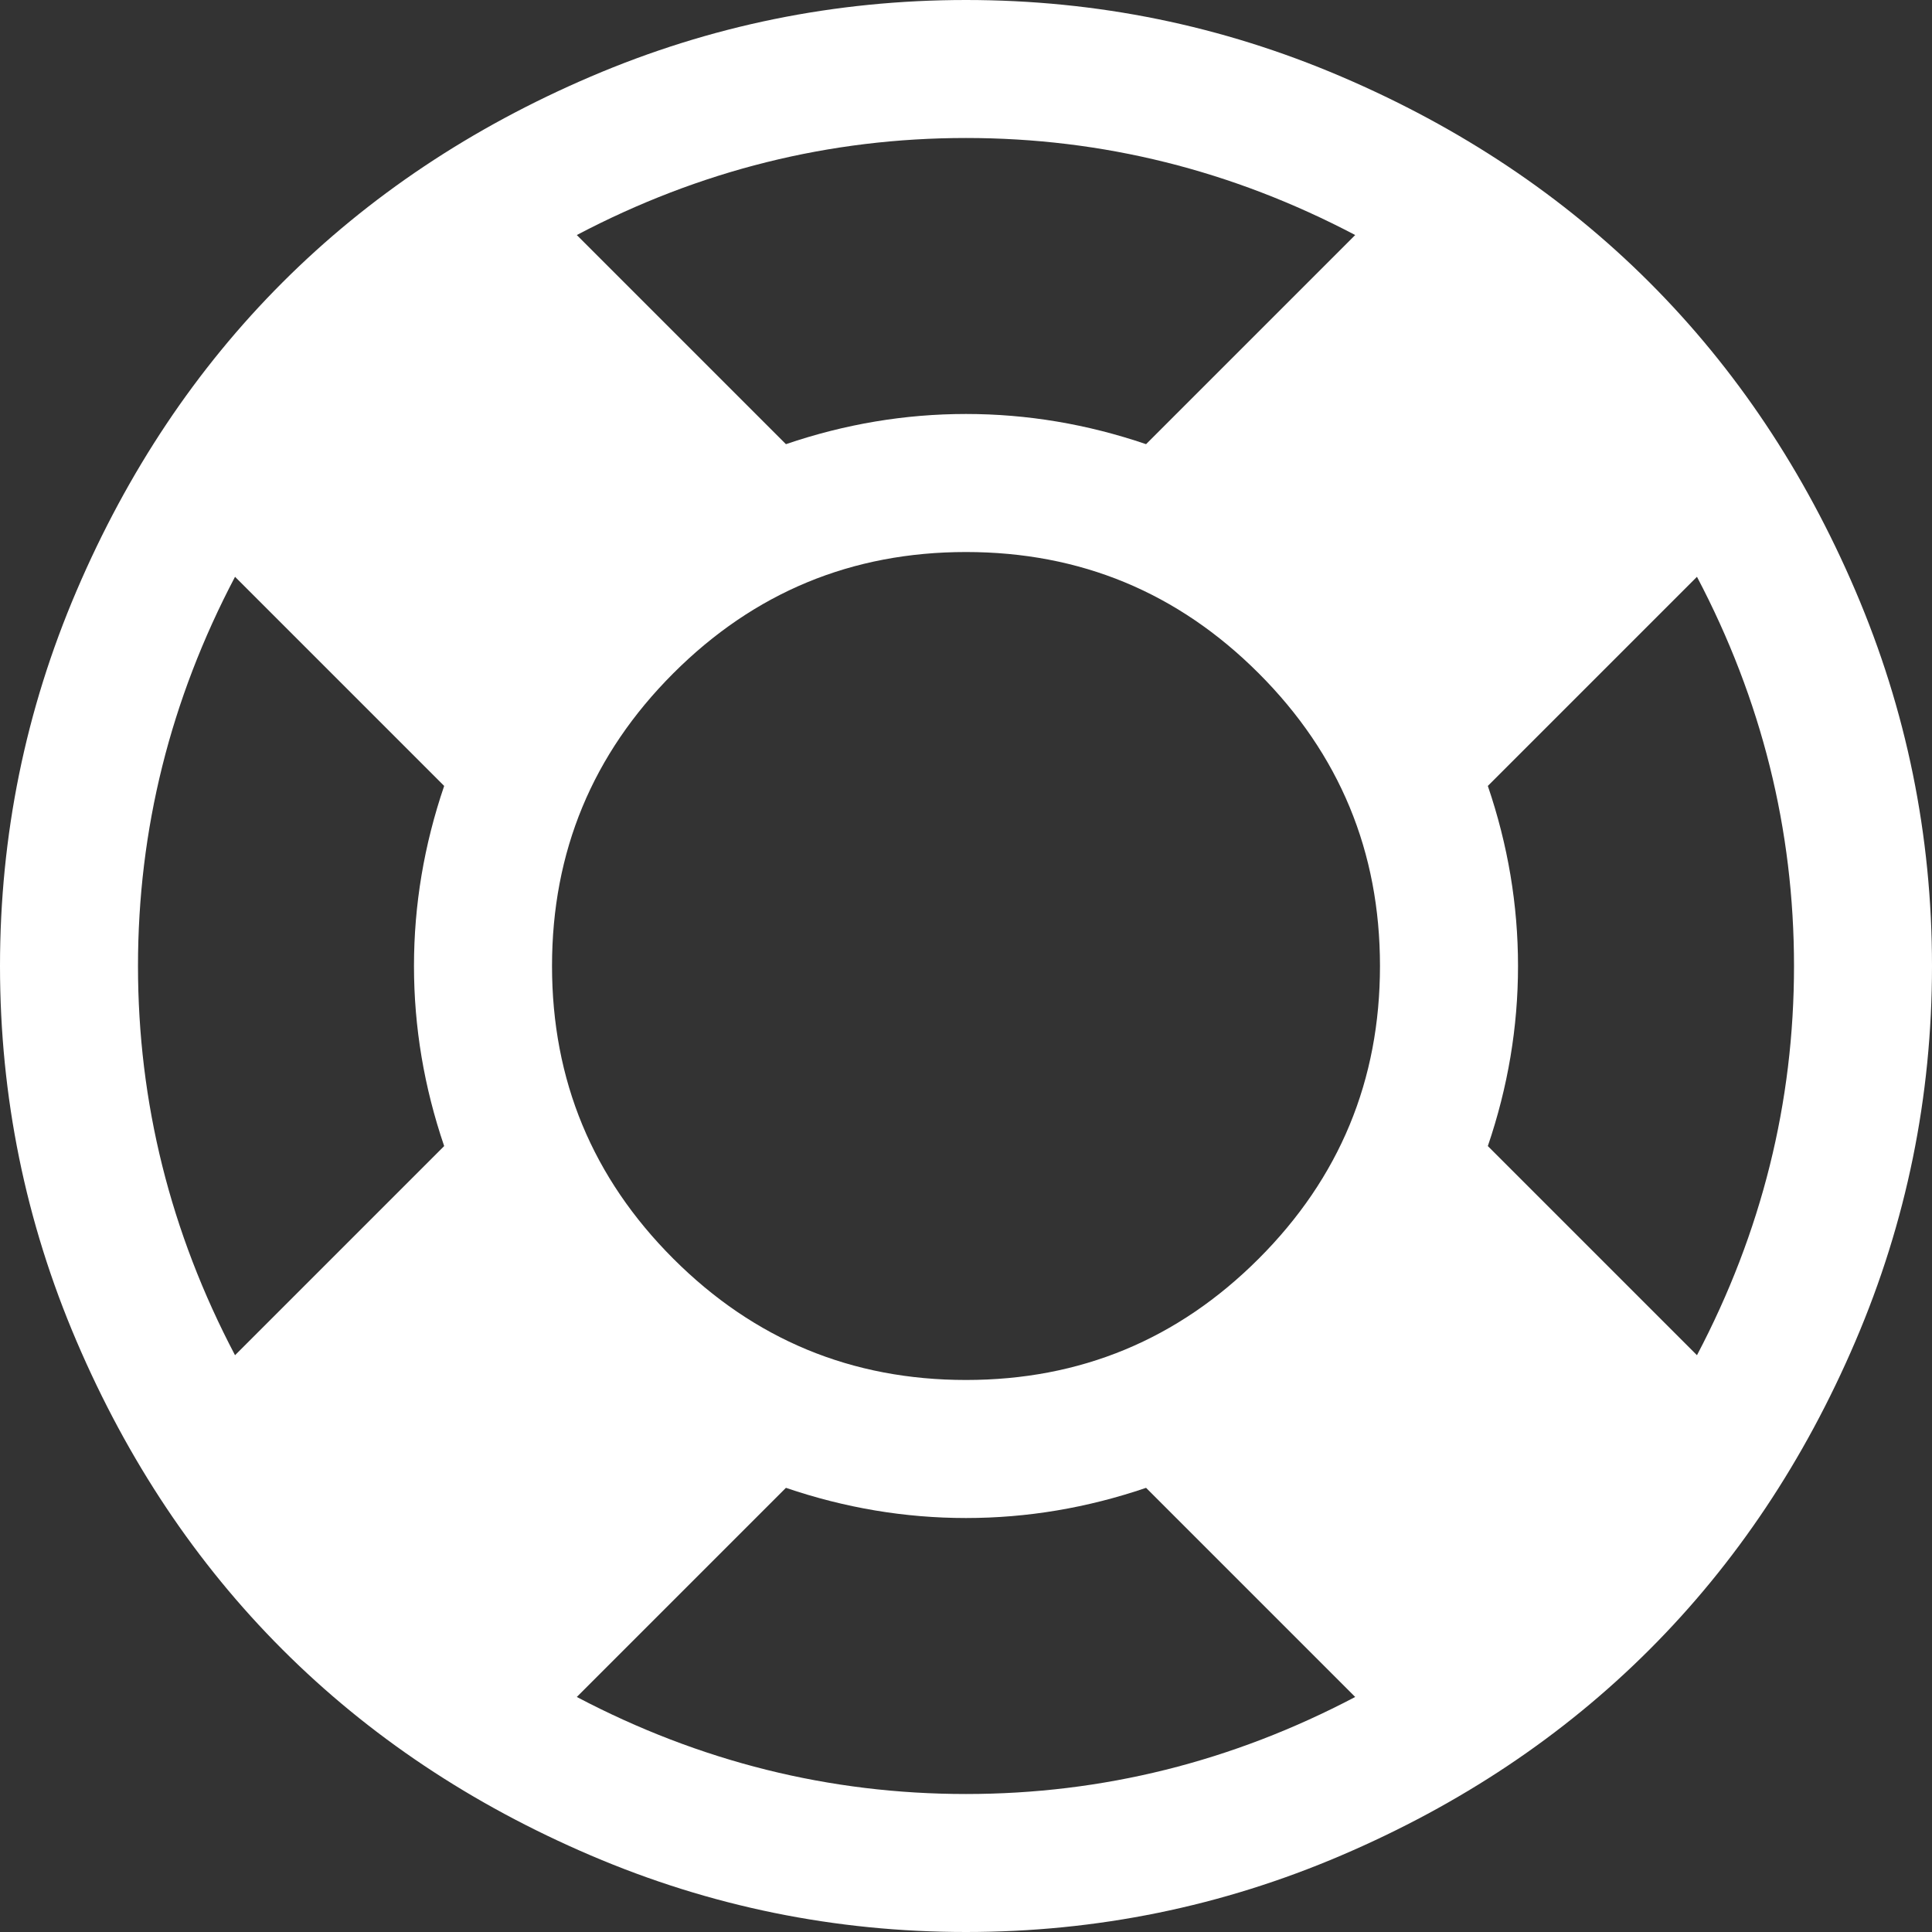 <?xml version="1.0" encoding="UTF-8"?> <svg xmlns="http://www.w3.org/2000/svg" width="40" height="40" viewBox="0 0 40 40" fill="none"><rect x="0" y="0" width="40" height="40" fill="#333333" stroke="none"/> <g clip-path="url(#clip0_13_2759)"> <path d="M20 0C22.708 0 25.298 0.528 27.768 1.585C30.238 2.641 32.366 4.062 34.152 5.848C35.938 7.634 37.359 9.762 38.415 12.232C39.472 14.702 40 17.292 40 20C40 22.708 39.472 25.298 38.415 27.768C37.359 30.238 35.938 32.366 34.152 34.152C32.366 35.938 30.238 37.359 27.768 38.415C25.298 39.472 22.708 40 20 40C17.292 40 14.702 39.472 12.232 38.415C9.762 37.359 7.634 35.938 5.848 34.152C4.062 32.366 2.641 30.238 1.585 27.768C0.528 25.298 0 22.708 0 20C0 17.292 0.528 14.702 1.585 12.232C2.641 9.762 4.062 7.634 5.848 5.848C7.634 4.062 9.762 2.641 12.232 1.585C14.702 0.528 17.292 0 20 0ZM20 2.857C17.173 2.857 14.487 3.527 11.942 4.866L16.272 9.196C17.493 8.78 18.735 8.571 20 8.571C21.265 8.571 22.507 8.78 23.728 9.196L28.058 4.866C25.513 3.527 22.827 2.857 20 2.857ZM4.866 28.058L9.196 23.728C8.78 22.507 8.571 21.265 8.571 20C8.571 18.735 8.78 17.493 9.196 16.272L4.866 11.942C3.527 14.487 2.857 17.173 2.857 20C2.857 22.827 3.527 25.513 4.866 28.058ZM20 37.143C22.827 37.143 25.513 36.473 28.058 35.134L23.728 30.804C22.507 31.22 21.265 31.429 20 31.429C18.735 31.429 17.493 31.22 16.272 30.804L11.942 35.134C14.487 36.473 17.173 37.143 20 37.143ZM20 28.571C22.366 28.571 24.386 27.734 26.06 26.06C27.734 24.386 28.571 22.366 28.571 20C28.571 17.634 27.734 15.614 26.06 13.94C24.386 12.266 22.366 11.429 20 11.429C17.634 11.429 15.614 12.266 13.94 13.94C12.266 15.614 11.429 17.634 11.429 20C11.429 22.366 12.266 24.386 13.94 26.06C15.614 27.734 17.634 28.571 20 28.571ZM30.804 23.728L35.134 28.058C36.473 25.513 37.143 22.827 37.143 20C37.143 17.173 36.473 14.487 35.134 11.942L30.804 16.272C31.22 17.493 31.429 18.735 31.429 20C31.429 21.265 31.22 22.507 30.804 23.728Z" fill="white"></path> </g> <defs> <clipPath id="clip0_13_2759"> <rect width="40" height="40" fill="white"></rect> </clipPath> </defs> </svg> 